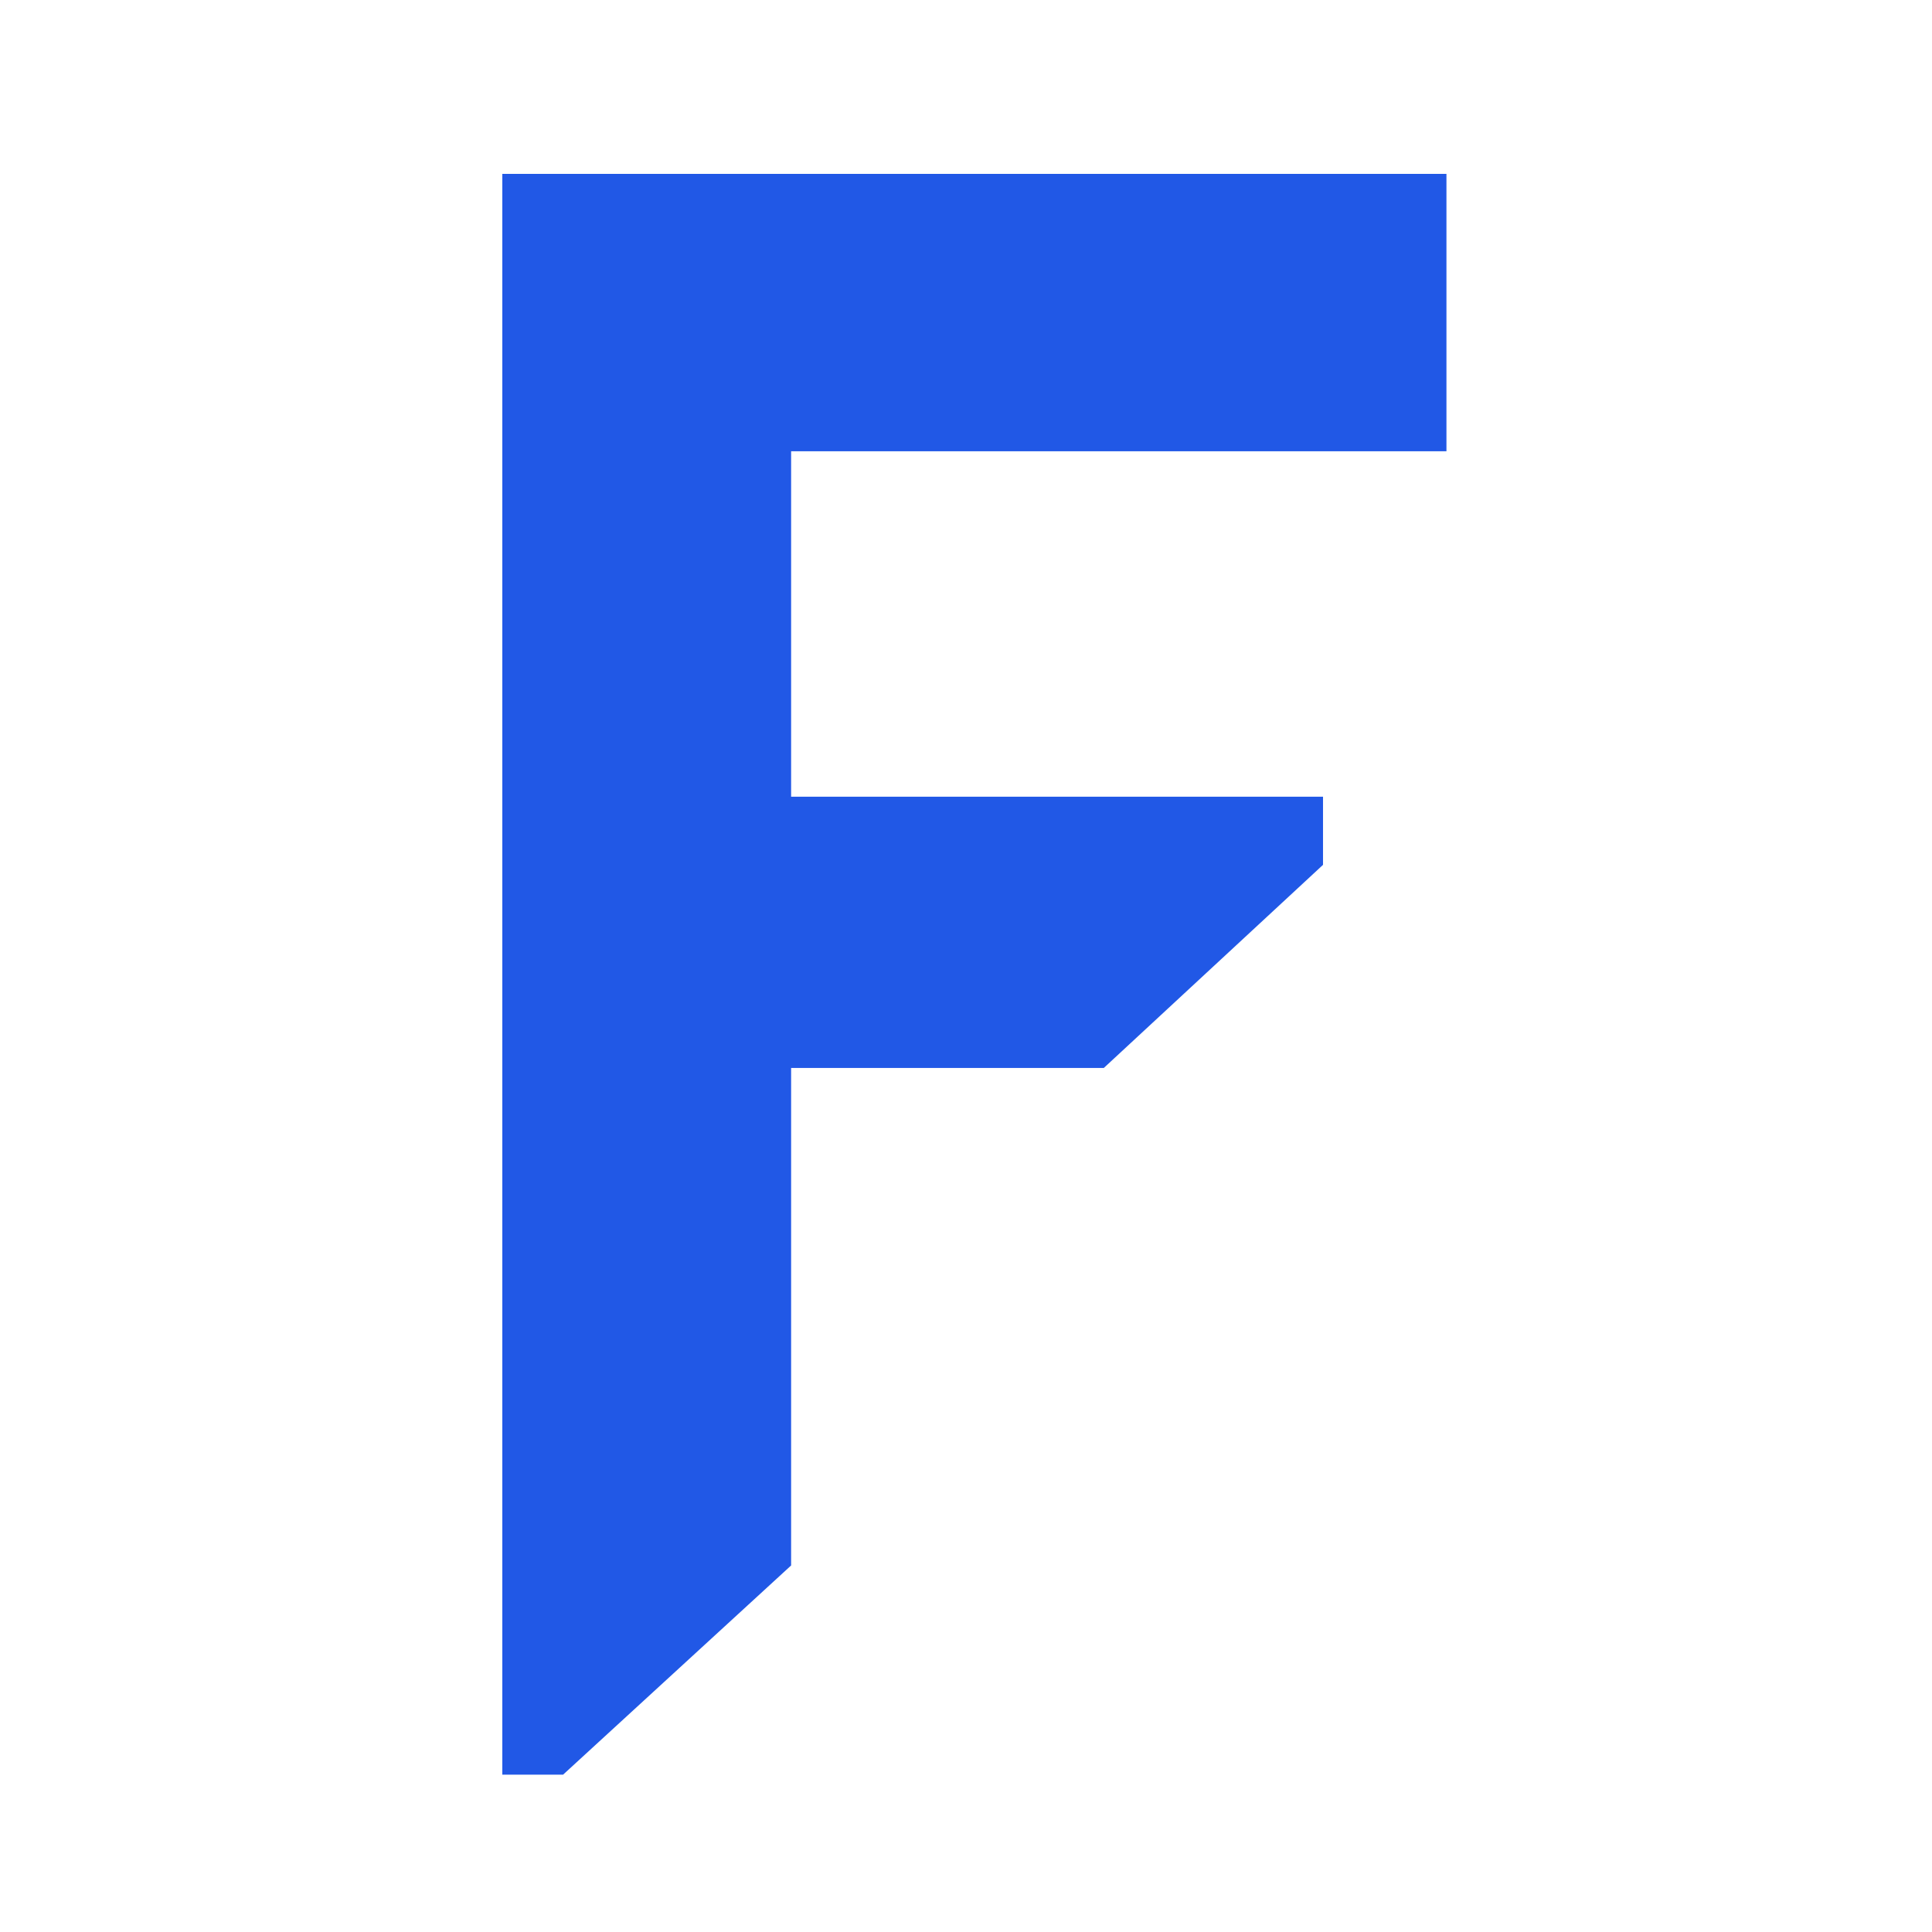 <?xml version="1.0" encoding="UTF-8"?> <svg xmlns="http://www.w3.org/2000/svg" width="100" height="100" viewBox="0 0 100 100" fill="none"><path d="M26 9H74.868V23.358H40.948V41.238H68.479V44.764L57.132 55.278H40.948V81.028L29.144 91.857H26V9Z" fill="#2158E6"></path></svg> 